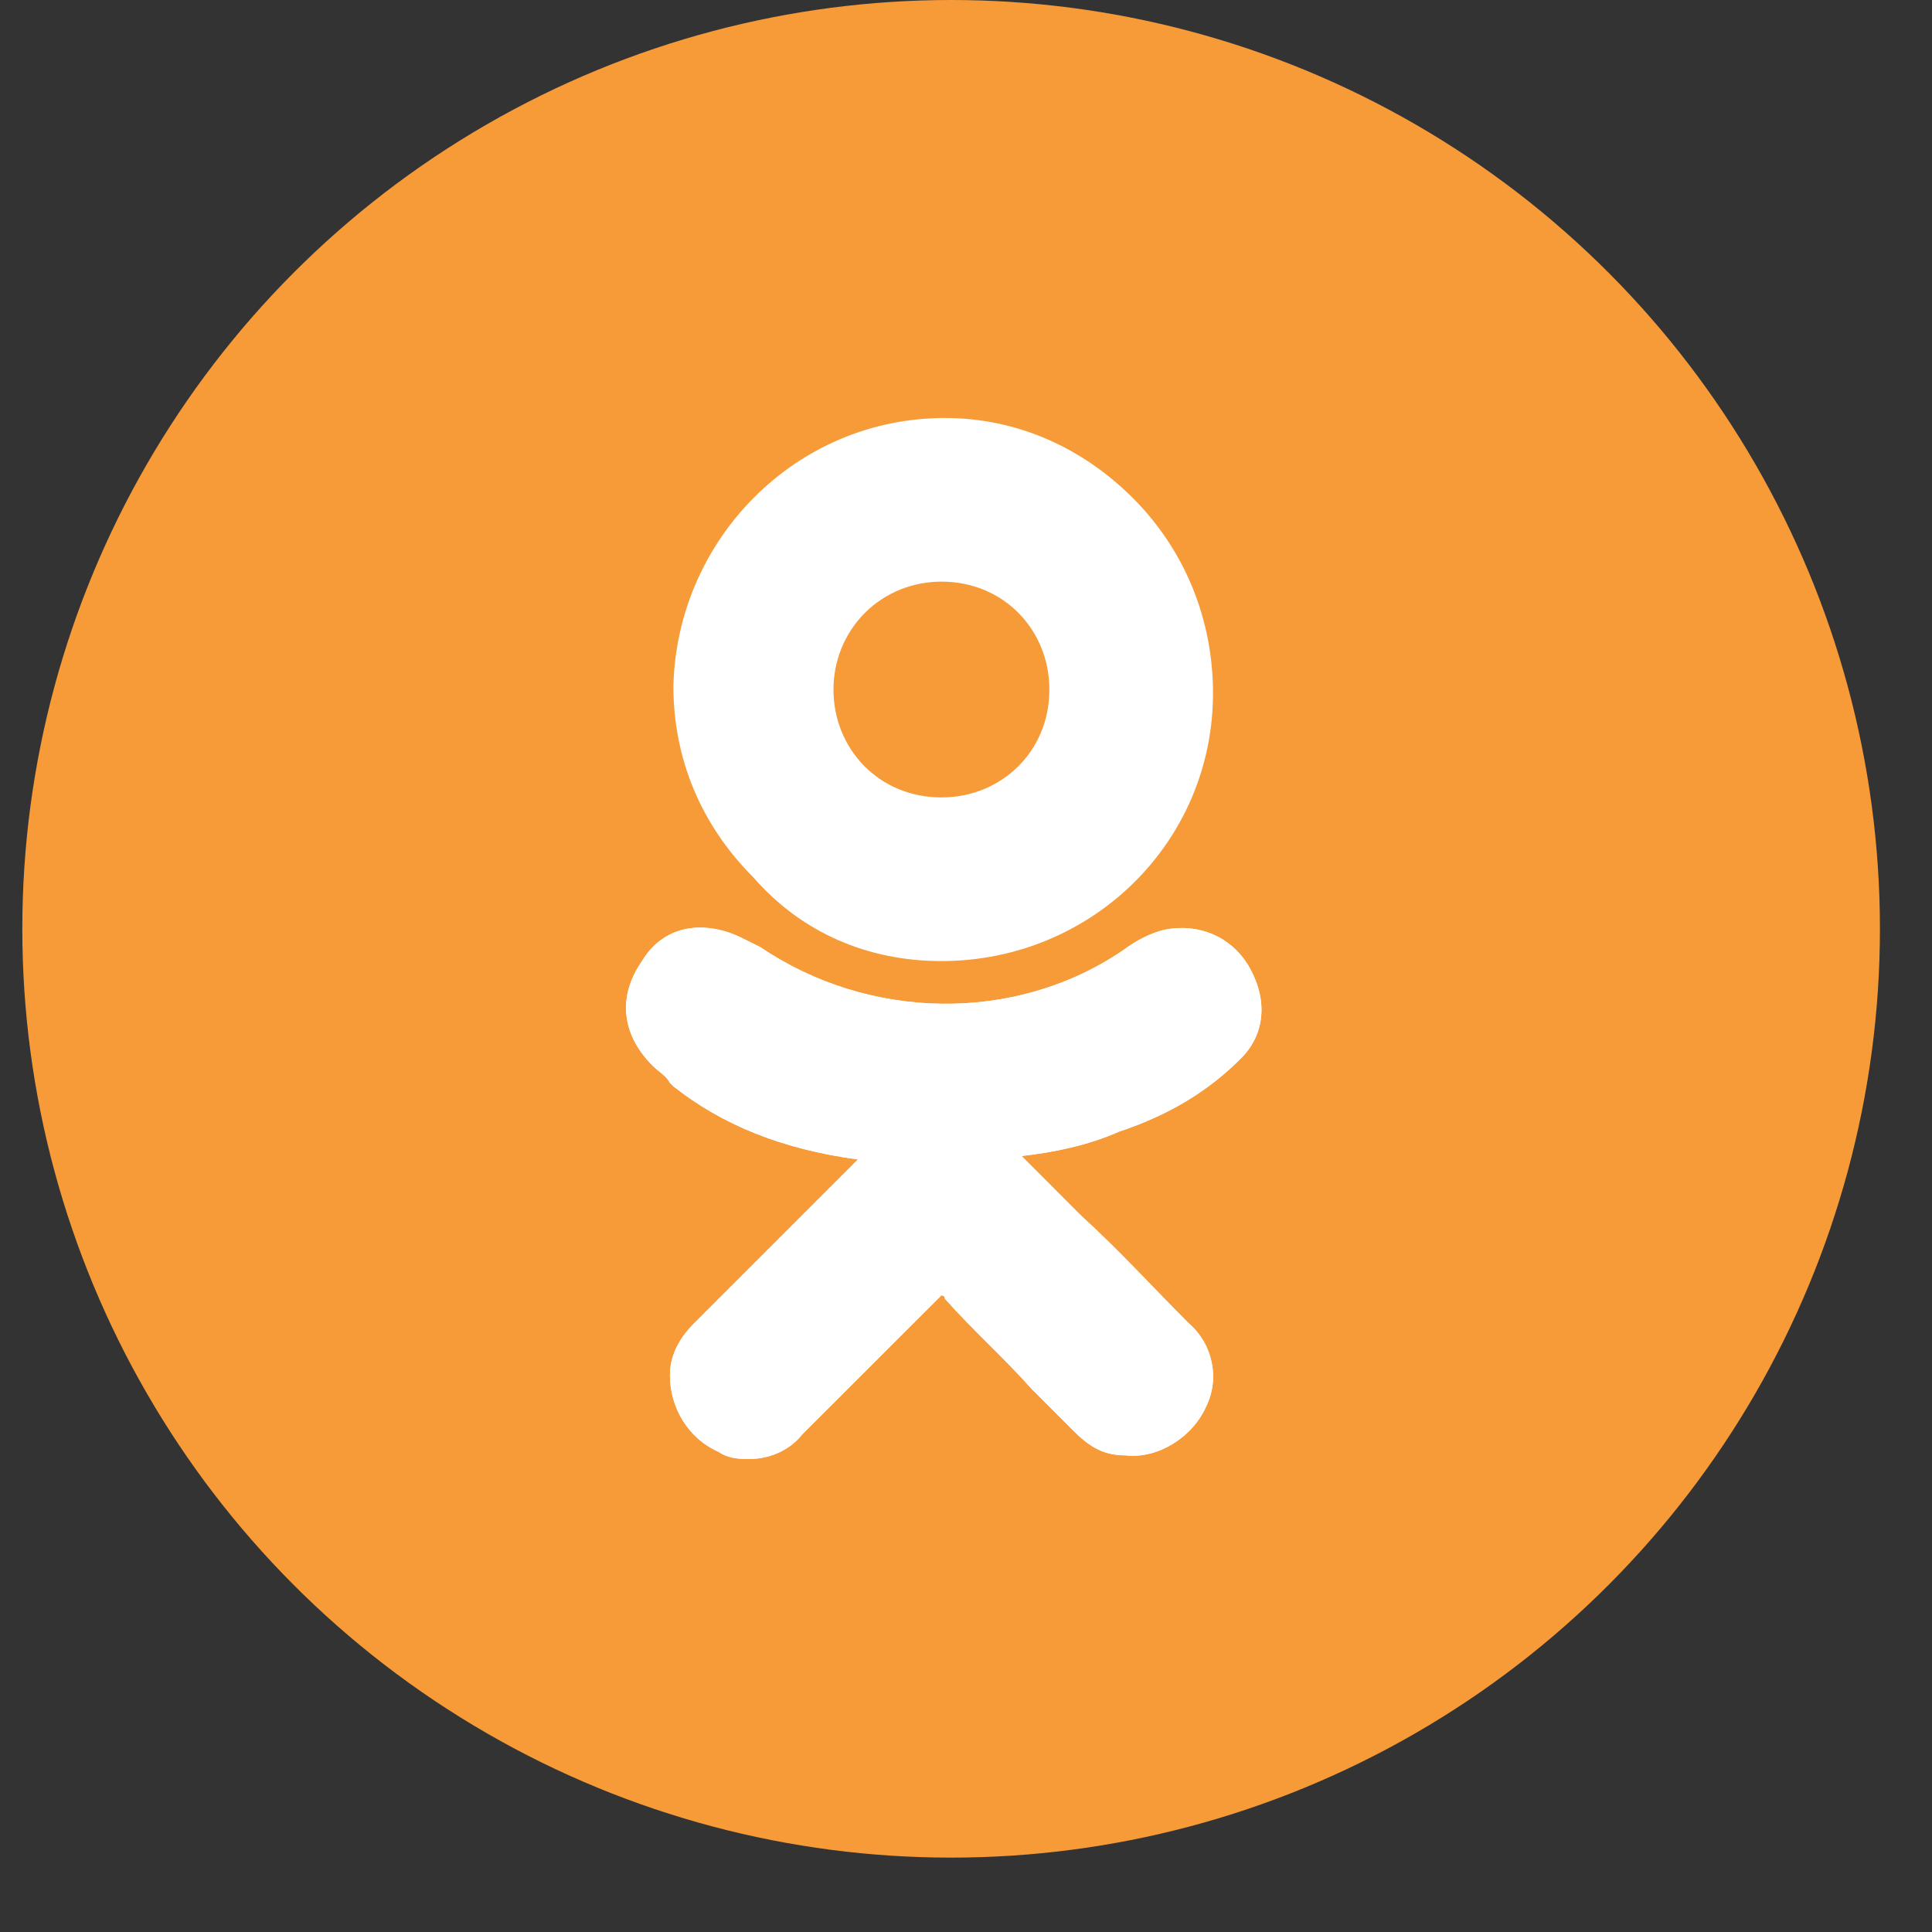 <svg width="20" height="20" viewBox="0 0 20 20" fill="none" xmlns="http://www.w3.org/2000/svg">
<rect x="0" y="0" width="20" height="20" fill="#333333" stroke="none"/>
<circle cx="9.846" cy="9.615" r="9.615" fill="#F79A38"/>
<path d="M12.845 10.958C13.097 10.706 13.133 10.345 12.917 9.985C12.737 9.697 12.412 9.553 12.052 9.625C11.908 9.661 11.764 9.733 11.62 9.841C10.502 10.598 8.989 10.562 7.872 9.805C7.8 9.769 7.727 9.733 7.655 9.697C7.259 9.517 6.862 9.589 6.646 9.949C6.394 10.309 6.43 10.706 6.754 11.03C6.826 11.102 6.899 11.138 6.935 11.21L6.971 11.246C7.475 11.643 8.088 11.895 8.881 12.003L8.412 12.472C8.016 12.868 7.583 13.301 7.187 13.697C7.079 13.805 6.935 13.985 6.935 14.238C6.935 14.562 7.115 14.886 7.439 15.03C7.547 15.103 7.655 15.103 7.763 15.103C7.944 15.103 8.16 15.03 8.304 14.85C8.845 14.31 9.277 13.877 9.71 13.445C9.746 13.409 9.746 13.409 9.746 13.409C9.746 13.409 9.782 13.409 9.782 13.445C10.07 13.769 10.394 14.057 10.683 14.382C10.827 14.526 10.971 14.67 11.115 14.814C11.295 14.994 11.439 15.066 11.656 15.066C11.98 15.103 12.34 14.886 12.485 14.562C12.629 14.274 12.557 13.913 12.304 13.697C11.944 13.337 11.584 12.94 11.187 12.58L10.575 11.967C10.899 11.931 11.259 11.859 11.584 11.715C12.124 11.535 12.521 11.282 12.845 10.958Z" fill="white"/>
<path d="M9.746 9.949C11.295 9.949 12.557 8.724 12.557 7.174C12.557 6.417 12.268 5.696 11.728 5.156C11.187 4.615 10.502 4.327 9.782 4.327C8.232 4.327 7.007 5.588 6.971 7.102C6.971 7.859 7.259 8.543 7.8 9.084C8.304 9.661 8.989 9.949 9.746 9.949ZM8.953 6.345C9.169 6.129 9.457 6.021 9.746 6.021C10.394 6.021 10.863 6.525 10.863 7.138C10.863 7.787 10.358 8.255 9.746 8.255C9.097 8.255 8.628 7.751 8.628 7.138C8.628 6.85 8.737 6.561 8.953 6.345Z" fill="white"/>
<path d="M12.845 10.958C13.097 10.706 13.133 10.345 12.917 9.985C12.737 9.697 12.412 9.553 12.052 9.625C11.908 9.661 11.764 9.733 11.62 9.841C10.502 10.598 8.989 10.562 7.872 9.805C7.8 9.769 7.727 9.733 7.655 9.697C7.259 9.517 6.862 9.589 6.646 9.949C6.394 10.309 6.43 10.706 6.754 11.03C6.826 11.102 6.899 11.138 6.935 11.21L6.971 11.246C7.475 11.643 8.088 11.895 8.881 12.003L8.412 12.472C8.016 12.868 7.583 13.301 7.187 13.697C7.079 13.805 6.935 13.985 6.935 14.238C6.935 14.562 7.115 14.886 7.439 15.03C7.547 15.103 7.655 15.103 7.763 15.103C7.944 15.103 8.16 15.03 8.304 14.85C8.845 14.31 9.277 13.877 9.71 13.445C9.746 13.409 9.746 13.409 9.746 13.409C9.746 13.409 9.782 13.409 9.782 13.445C10.07 13.769 10.394 14.057 10.683 14.382C10.827 14.526 10.971 14.67 11.115 14.814C11.295 14.994 11.439 15.066 11.656 15.066C11.98 15.103 12.34 14.886 12.485 14.562C12.629 14.274 12.557 13.913 12.304 13.697C11.944 13.337 11.584 12.94 11.187 12.58L10.575 11.967C10.899 11.931 11.259 11.859 11.584 11.715C12.124 11.535 12.521 11.282 12.845 10.958Z" fill="white"/>
</svg>

